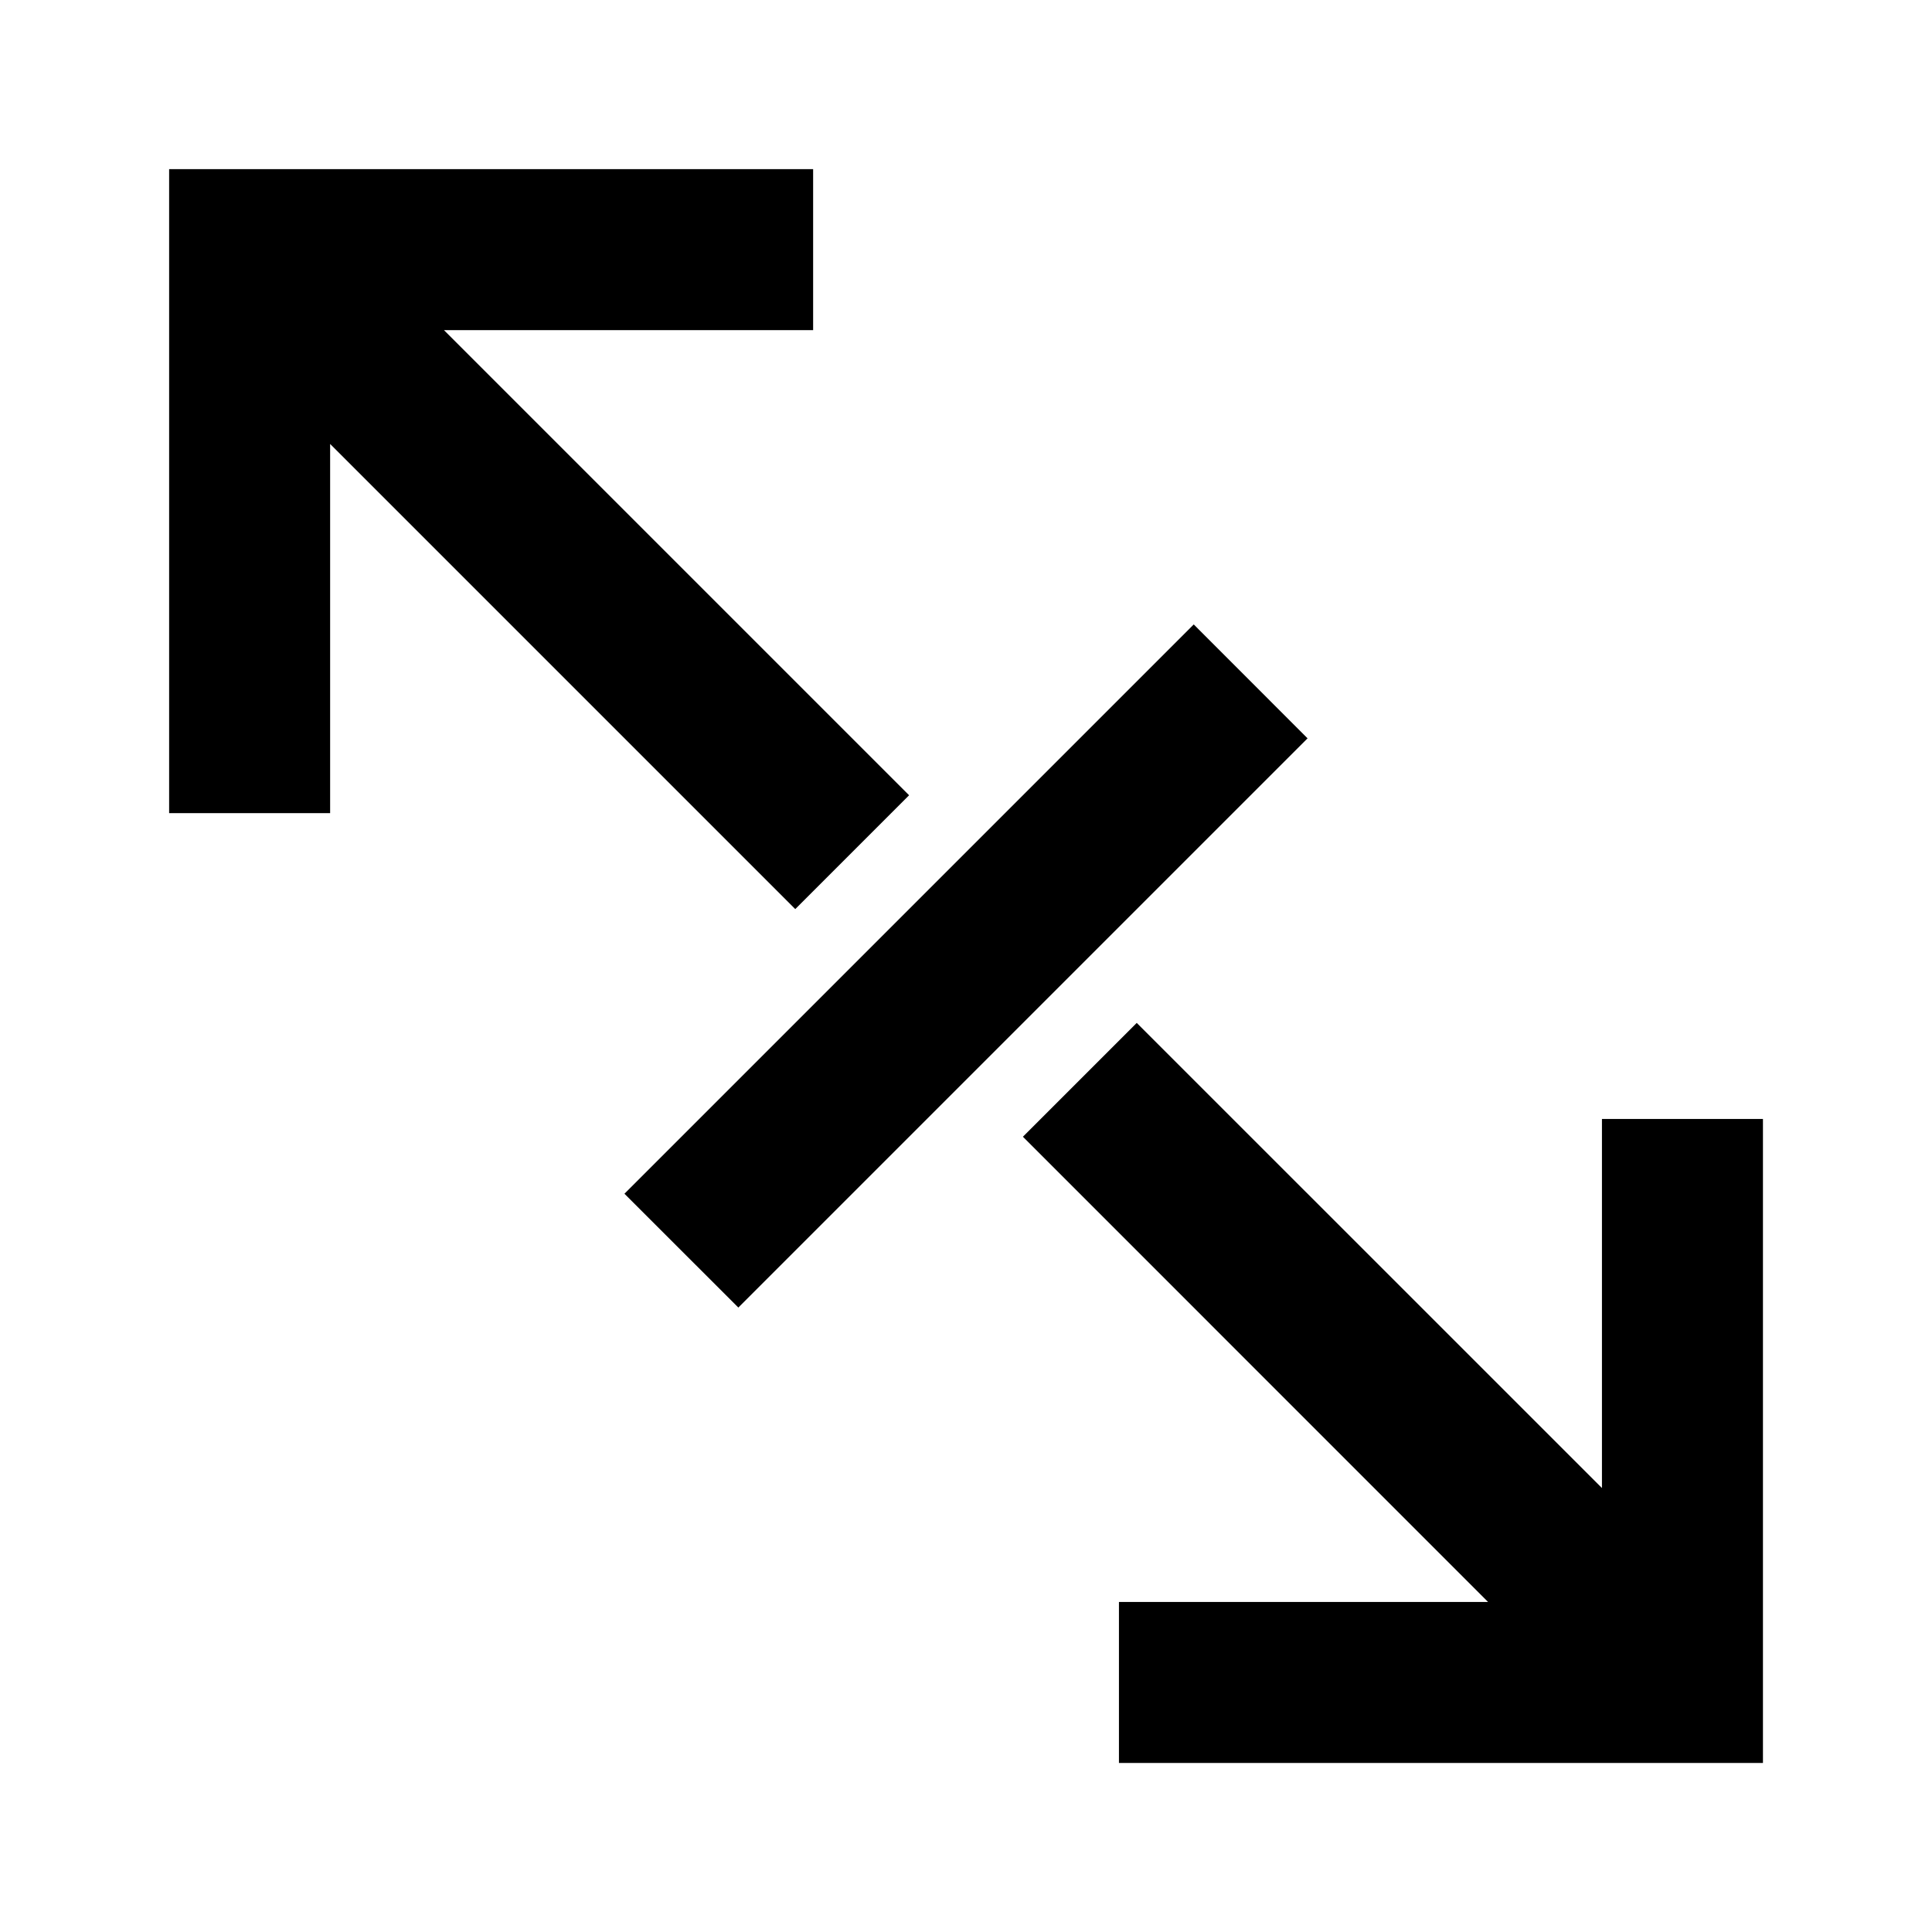 <?xml version="1.0" encoding="utf-8"?>
<svg width="800px" height="800px" viewBox="0 0 24 24" fill="none" xmlns="http://www.w3.org/2000/svg">
<path d="M10.101 2.101V4.101H5.515L11.293 9.879L9.879 11.293L4.101 5.515L4.101 10.101H2.101L2.101 2.101H10.101Z" fill="#000000"/>
<path d="M21.9 13.9H19.9V18.485L14.121 12.707L12.707 14.121L18.485 19.9H13.9V21.9H21.9V13.9Z" fill="#000000"/>
<path d="M16.243 9.172L14.829 7.757L7.757 14.829L9.172 16.243L16.243 9.172Z" fill="#000000"/>
</svg>